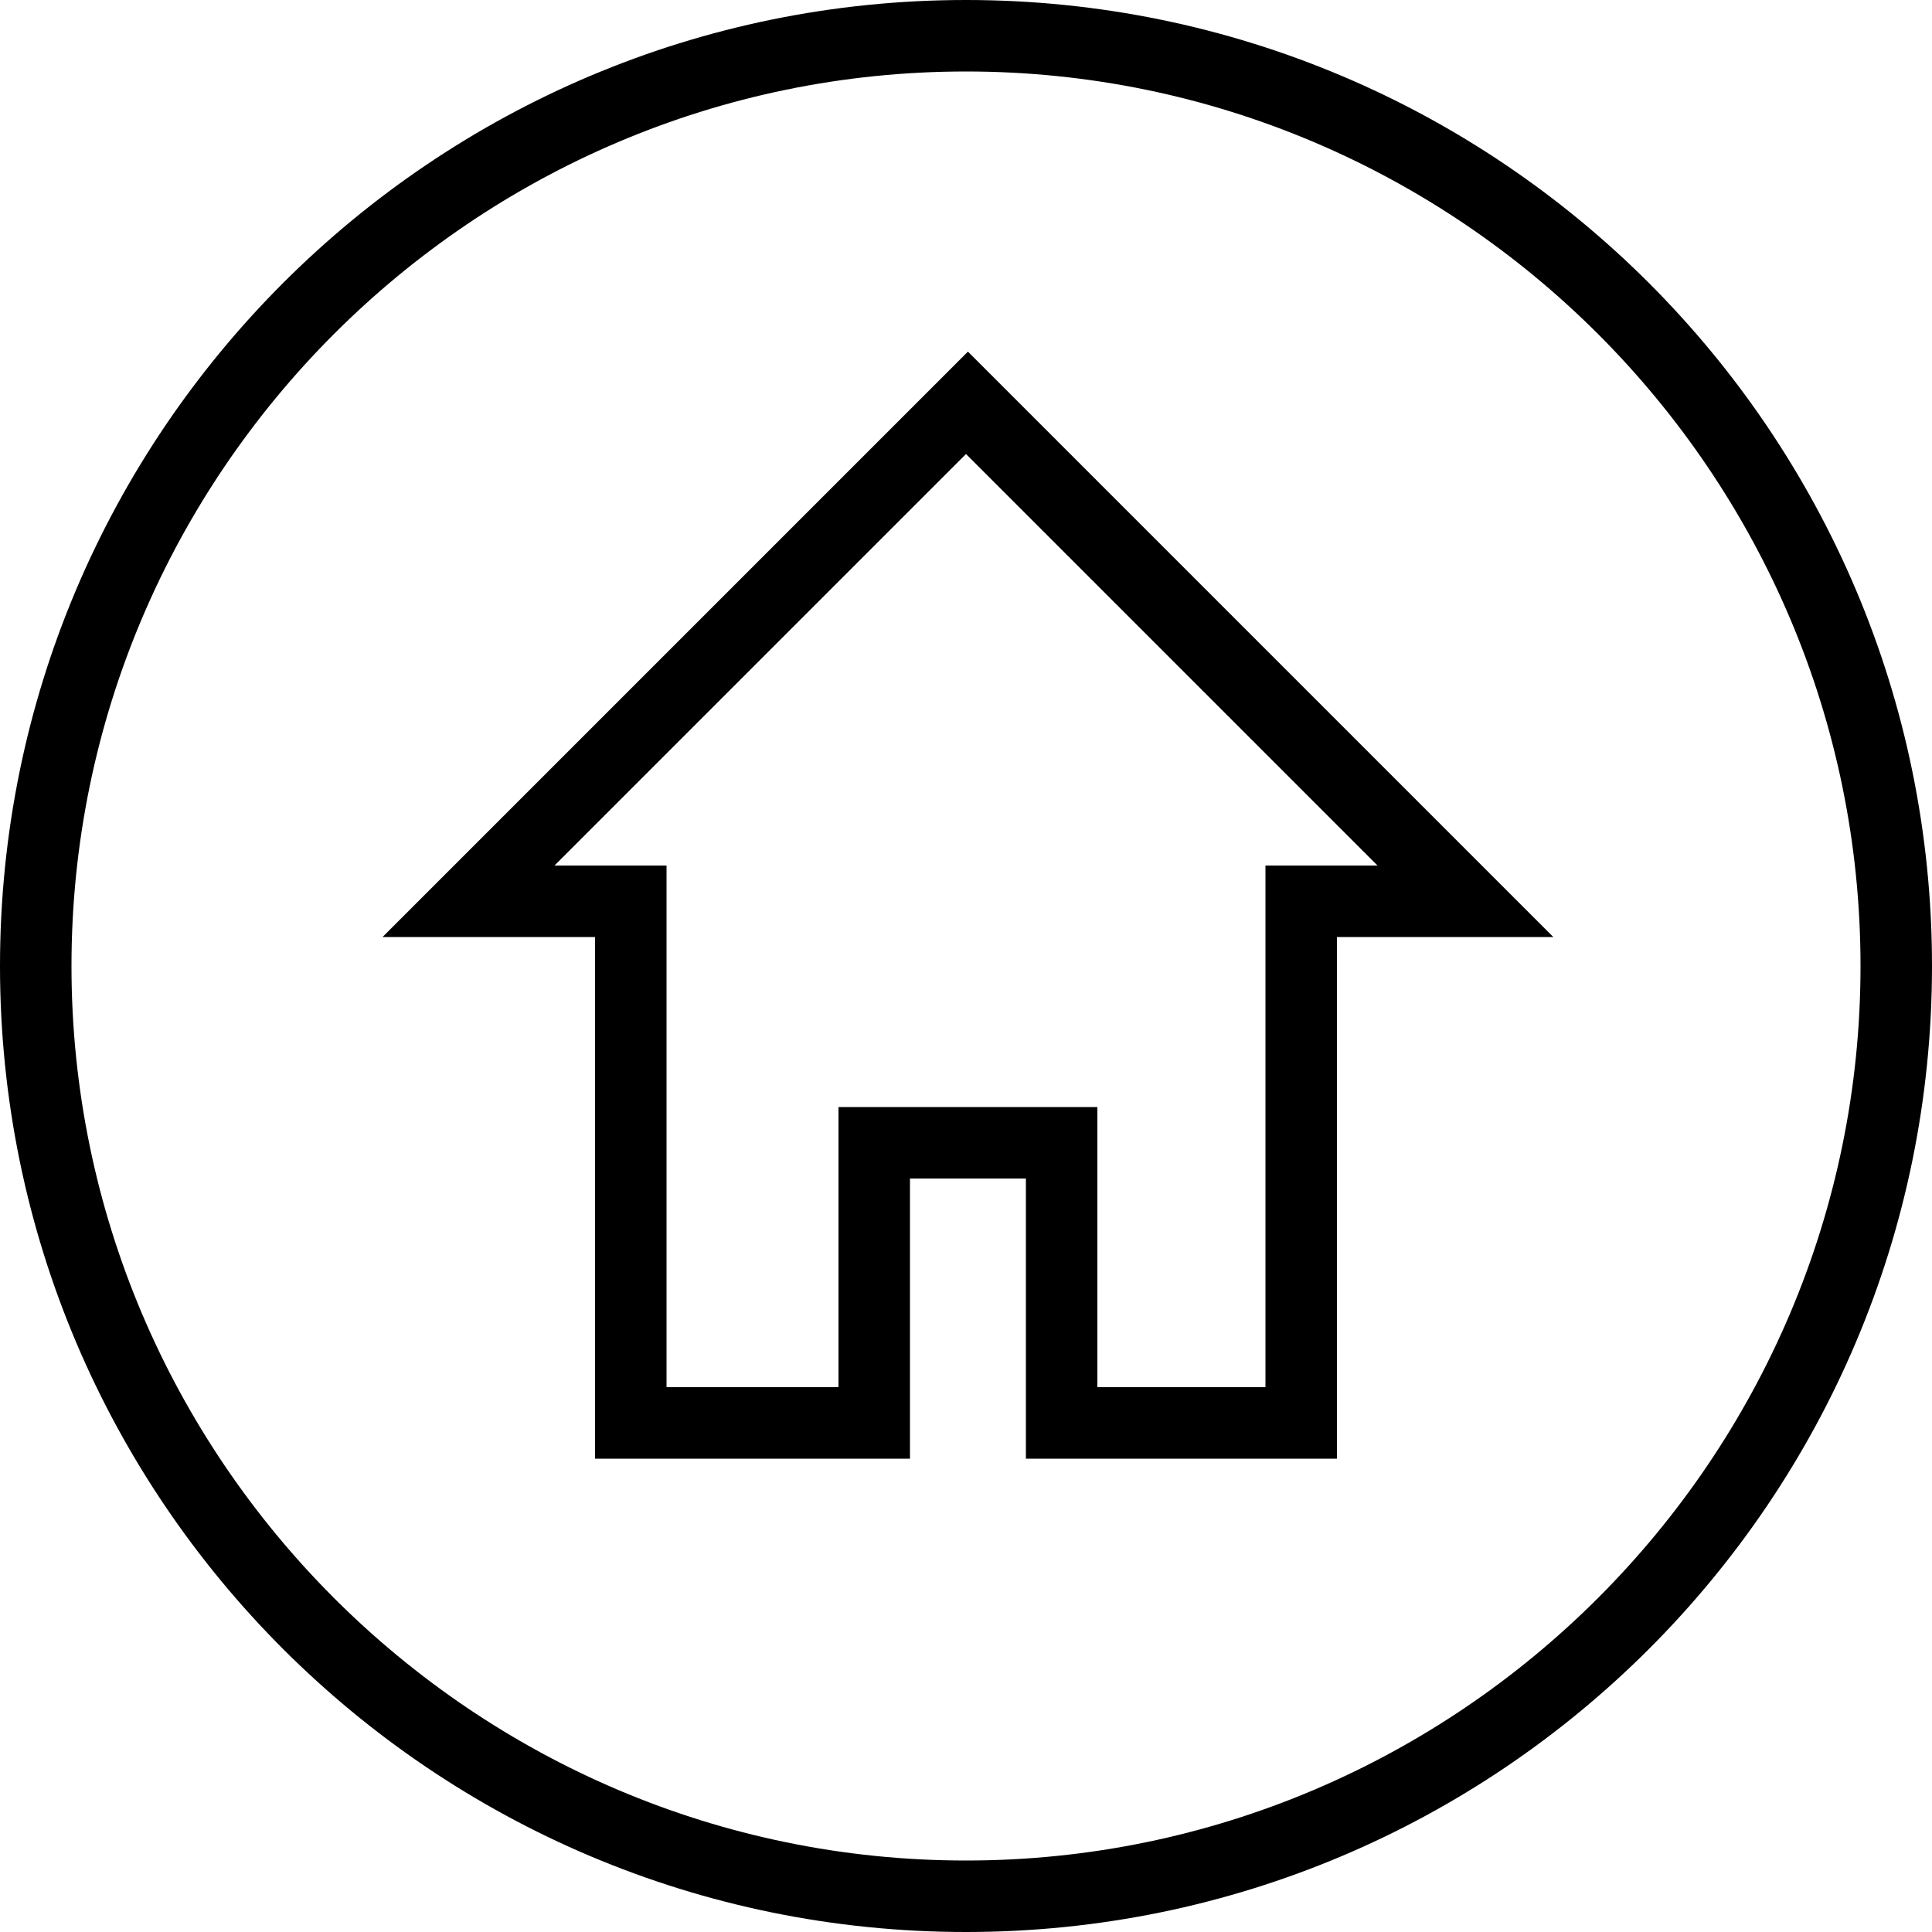 <svg xmlns="http://www.w3.org/2000/svg" xmlns:xlink="http://www.w3.org/1999/xlink" version="1.1" x="0px" y="0px" viewBox="0 0 100 100" style="enable-background:new 0 0 100 100;" xml:space="preserve" aria-hidden="true" width="100px" height="100px"><defs><linearGradient class="cerosgradient" data-cerosgradient="true" id="CerosGradient_idd9a84ceb7" gradientUnits="userSpaceOnUse" x1="50%" y1="100%" x2="50%" y2="0%"><stop offset="0%" stop-color="#d1d1d1"/><stop offset="100%" stop-color="#d1d1d1"/></linearGradient><linearGradient/></defs><g><path d="M50,0C22.4,0,0,22.4,0,50c0,27.6,22.4,50,50,50c27.6,0,50-22.4,50-50C100,22.4,77.6,0,50,0z M50,96.3   C24.5,96.3,3.7,75.5,3.7,50S24.5,3.7,50,3.7S96.3,24.5,96.3,50S75.5,96.3,50,96.3z"/><path d="M19.8,48.5h11v27h16.3V61h6v14.5h16.1v-27h11.2L50.1,18.2L19.8,48.5z M65.5,44.8v27h-8.7V57.3H43.4v14.5h-8.9v-27h-5.8   l21.3-21.3l21.3,21.3H65.5z"/></g></svg>